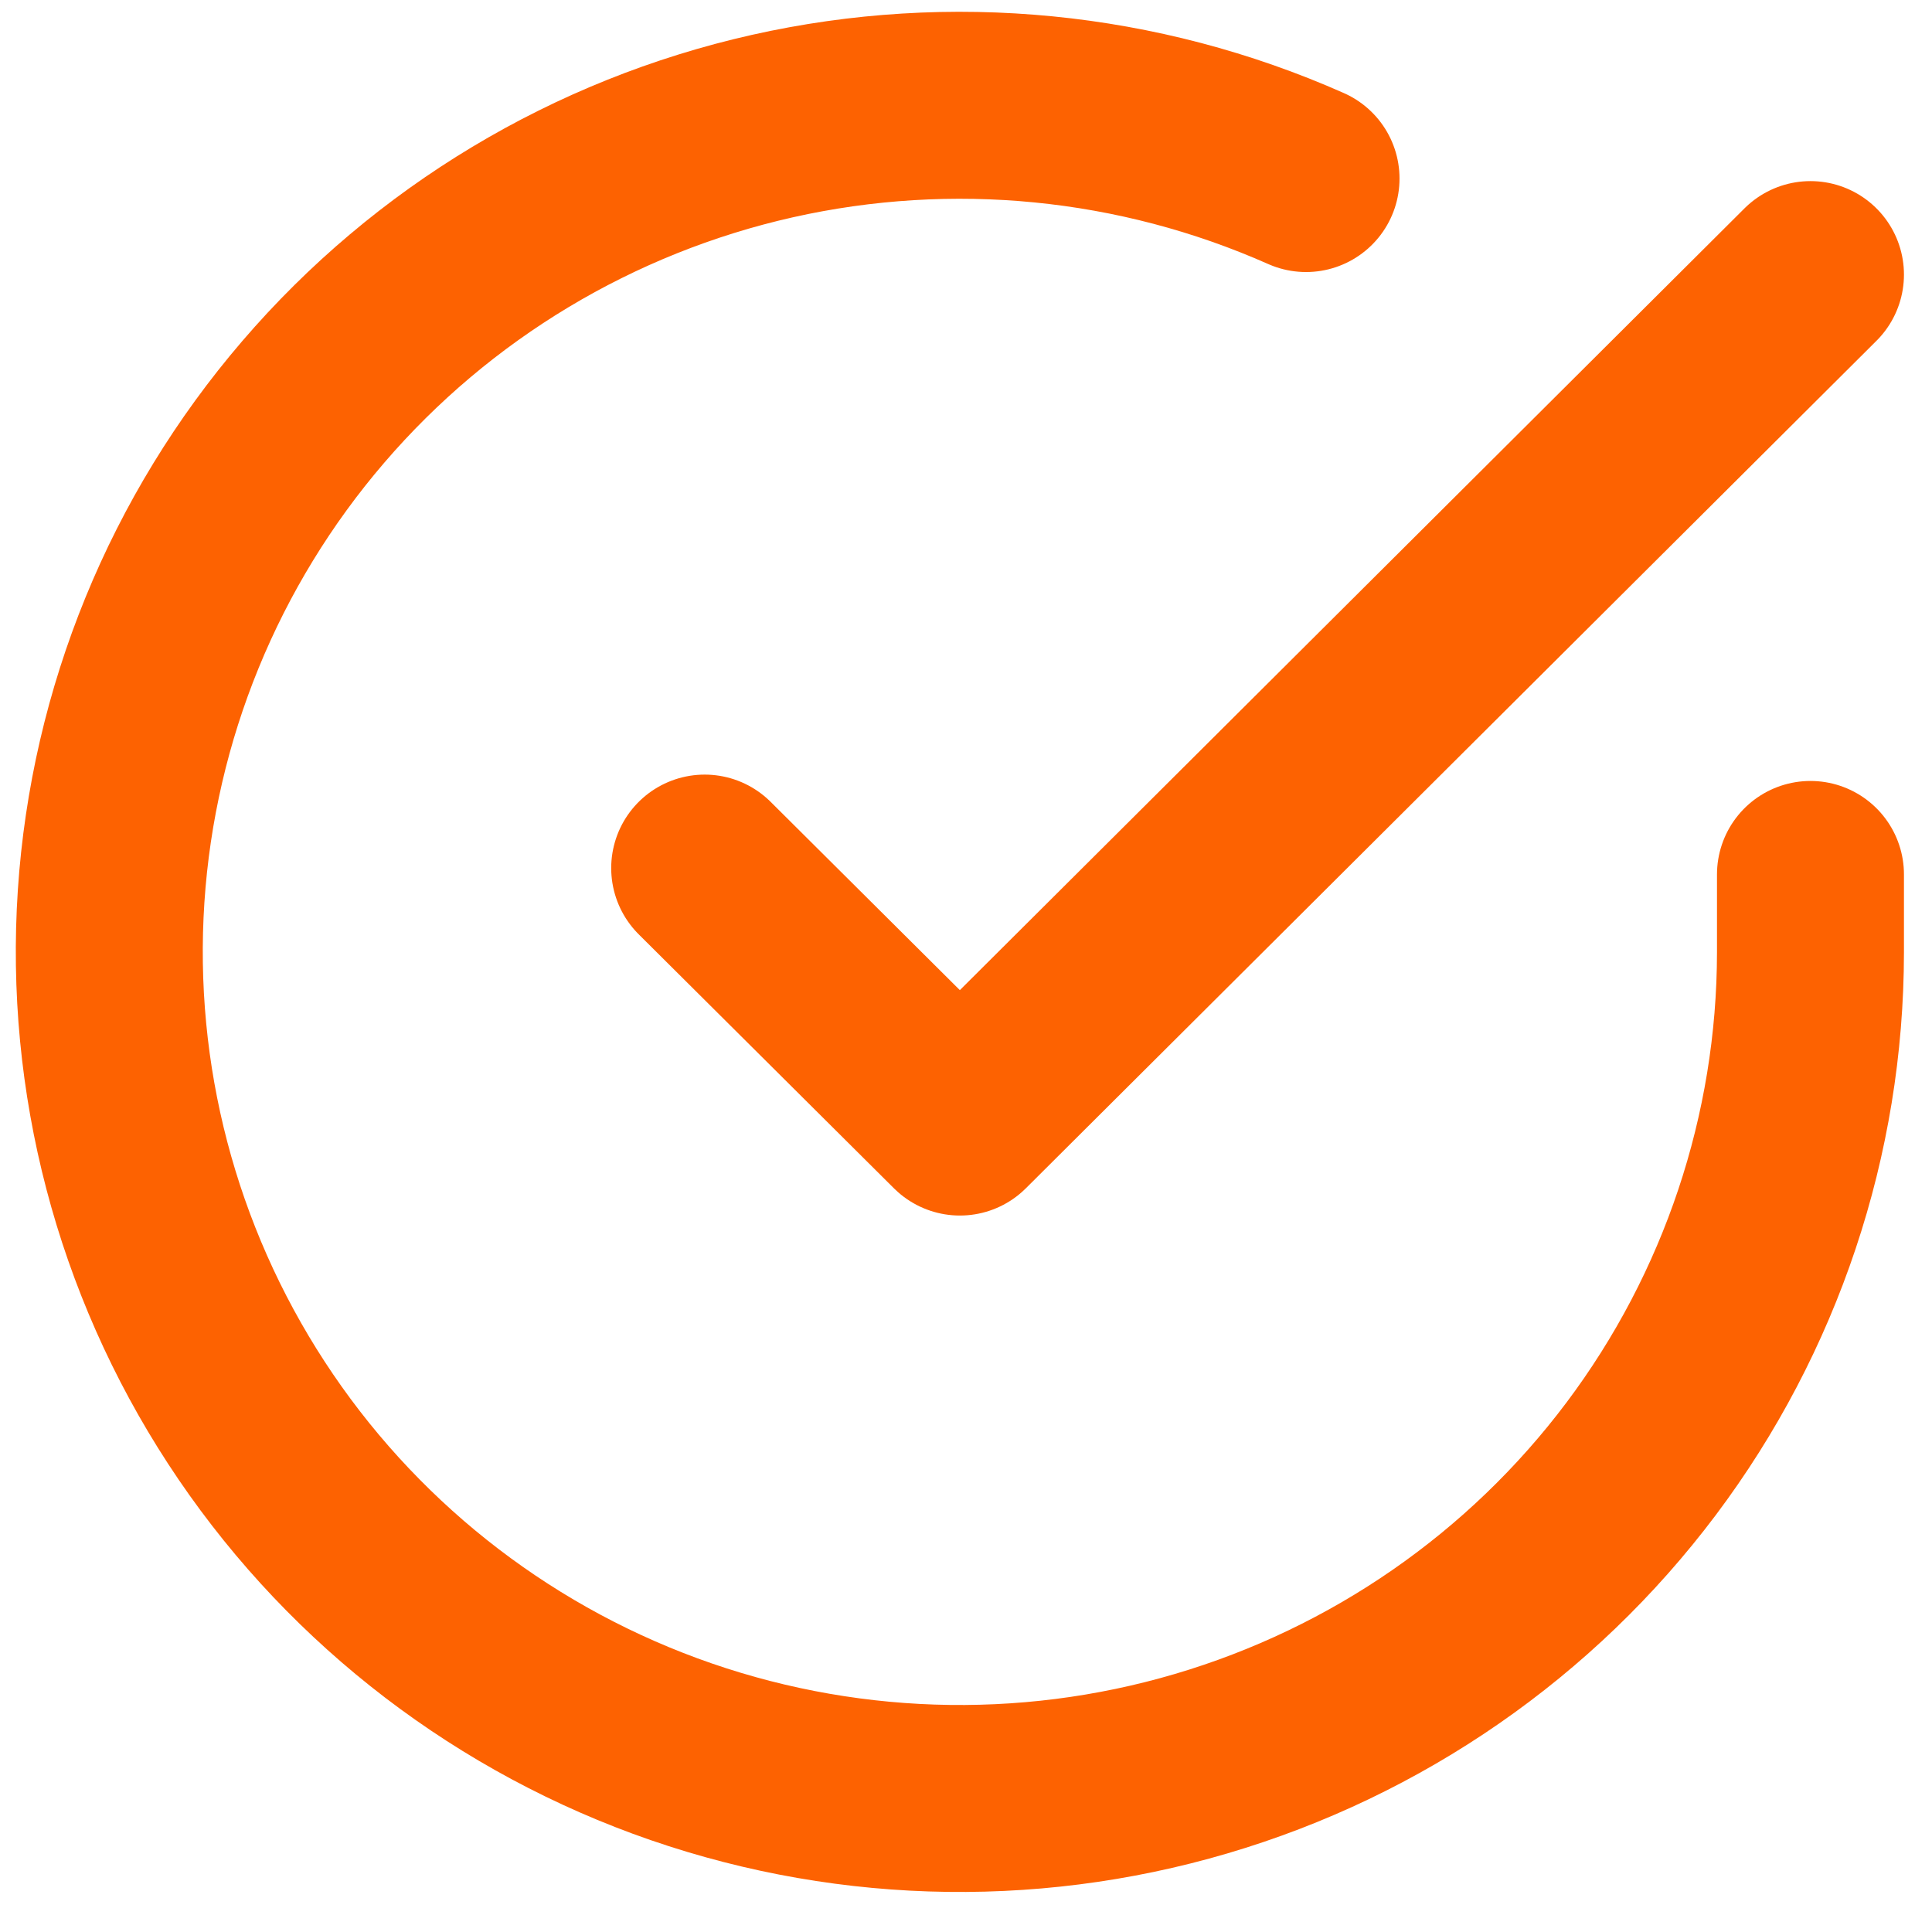 <?xml version="1.0" encoding="UTF-8"?>
<svg xmlns="http://www.w3.org/2000/svg" width="31" height="31" viewBox="0 0 31 31" fill="none">
  <path d="M29.05 14.031V15.281C29.048 18.21 28.095 21.061 26.333 23.407C24.571 25.753 22.094 27.469 19.271 28.3C16.449 29.131 13.433 29.031 10.672 28.016C7.911 27 5.554 25.124 3.953 22.667C2.351 20.209 1.59 17.303 1.783 14.38C1.977 11.457 3.115 8.674 5.027 6.448C6.939 4.221 9.523 2.669 12.394 2.023C15.265 1.378 18.268 1.673 20.956 2.865M29.05 4.406L15.402 18.004L11.307 13.929" stroke="#FD6201" stroke-width="3" stroke-linecap="round" stroke-linejoin="round"></path>
</svg>
